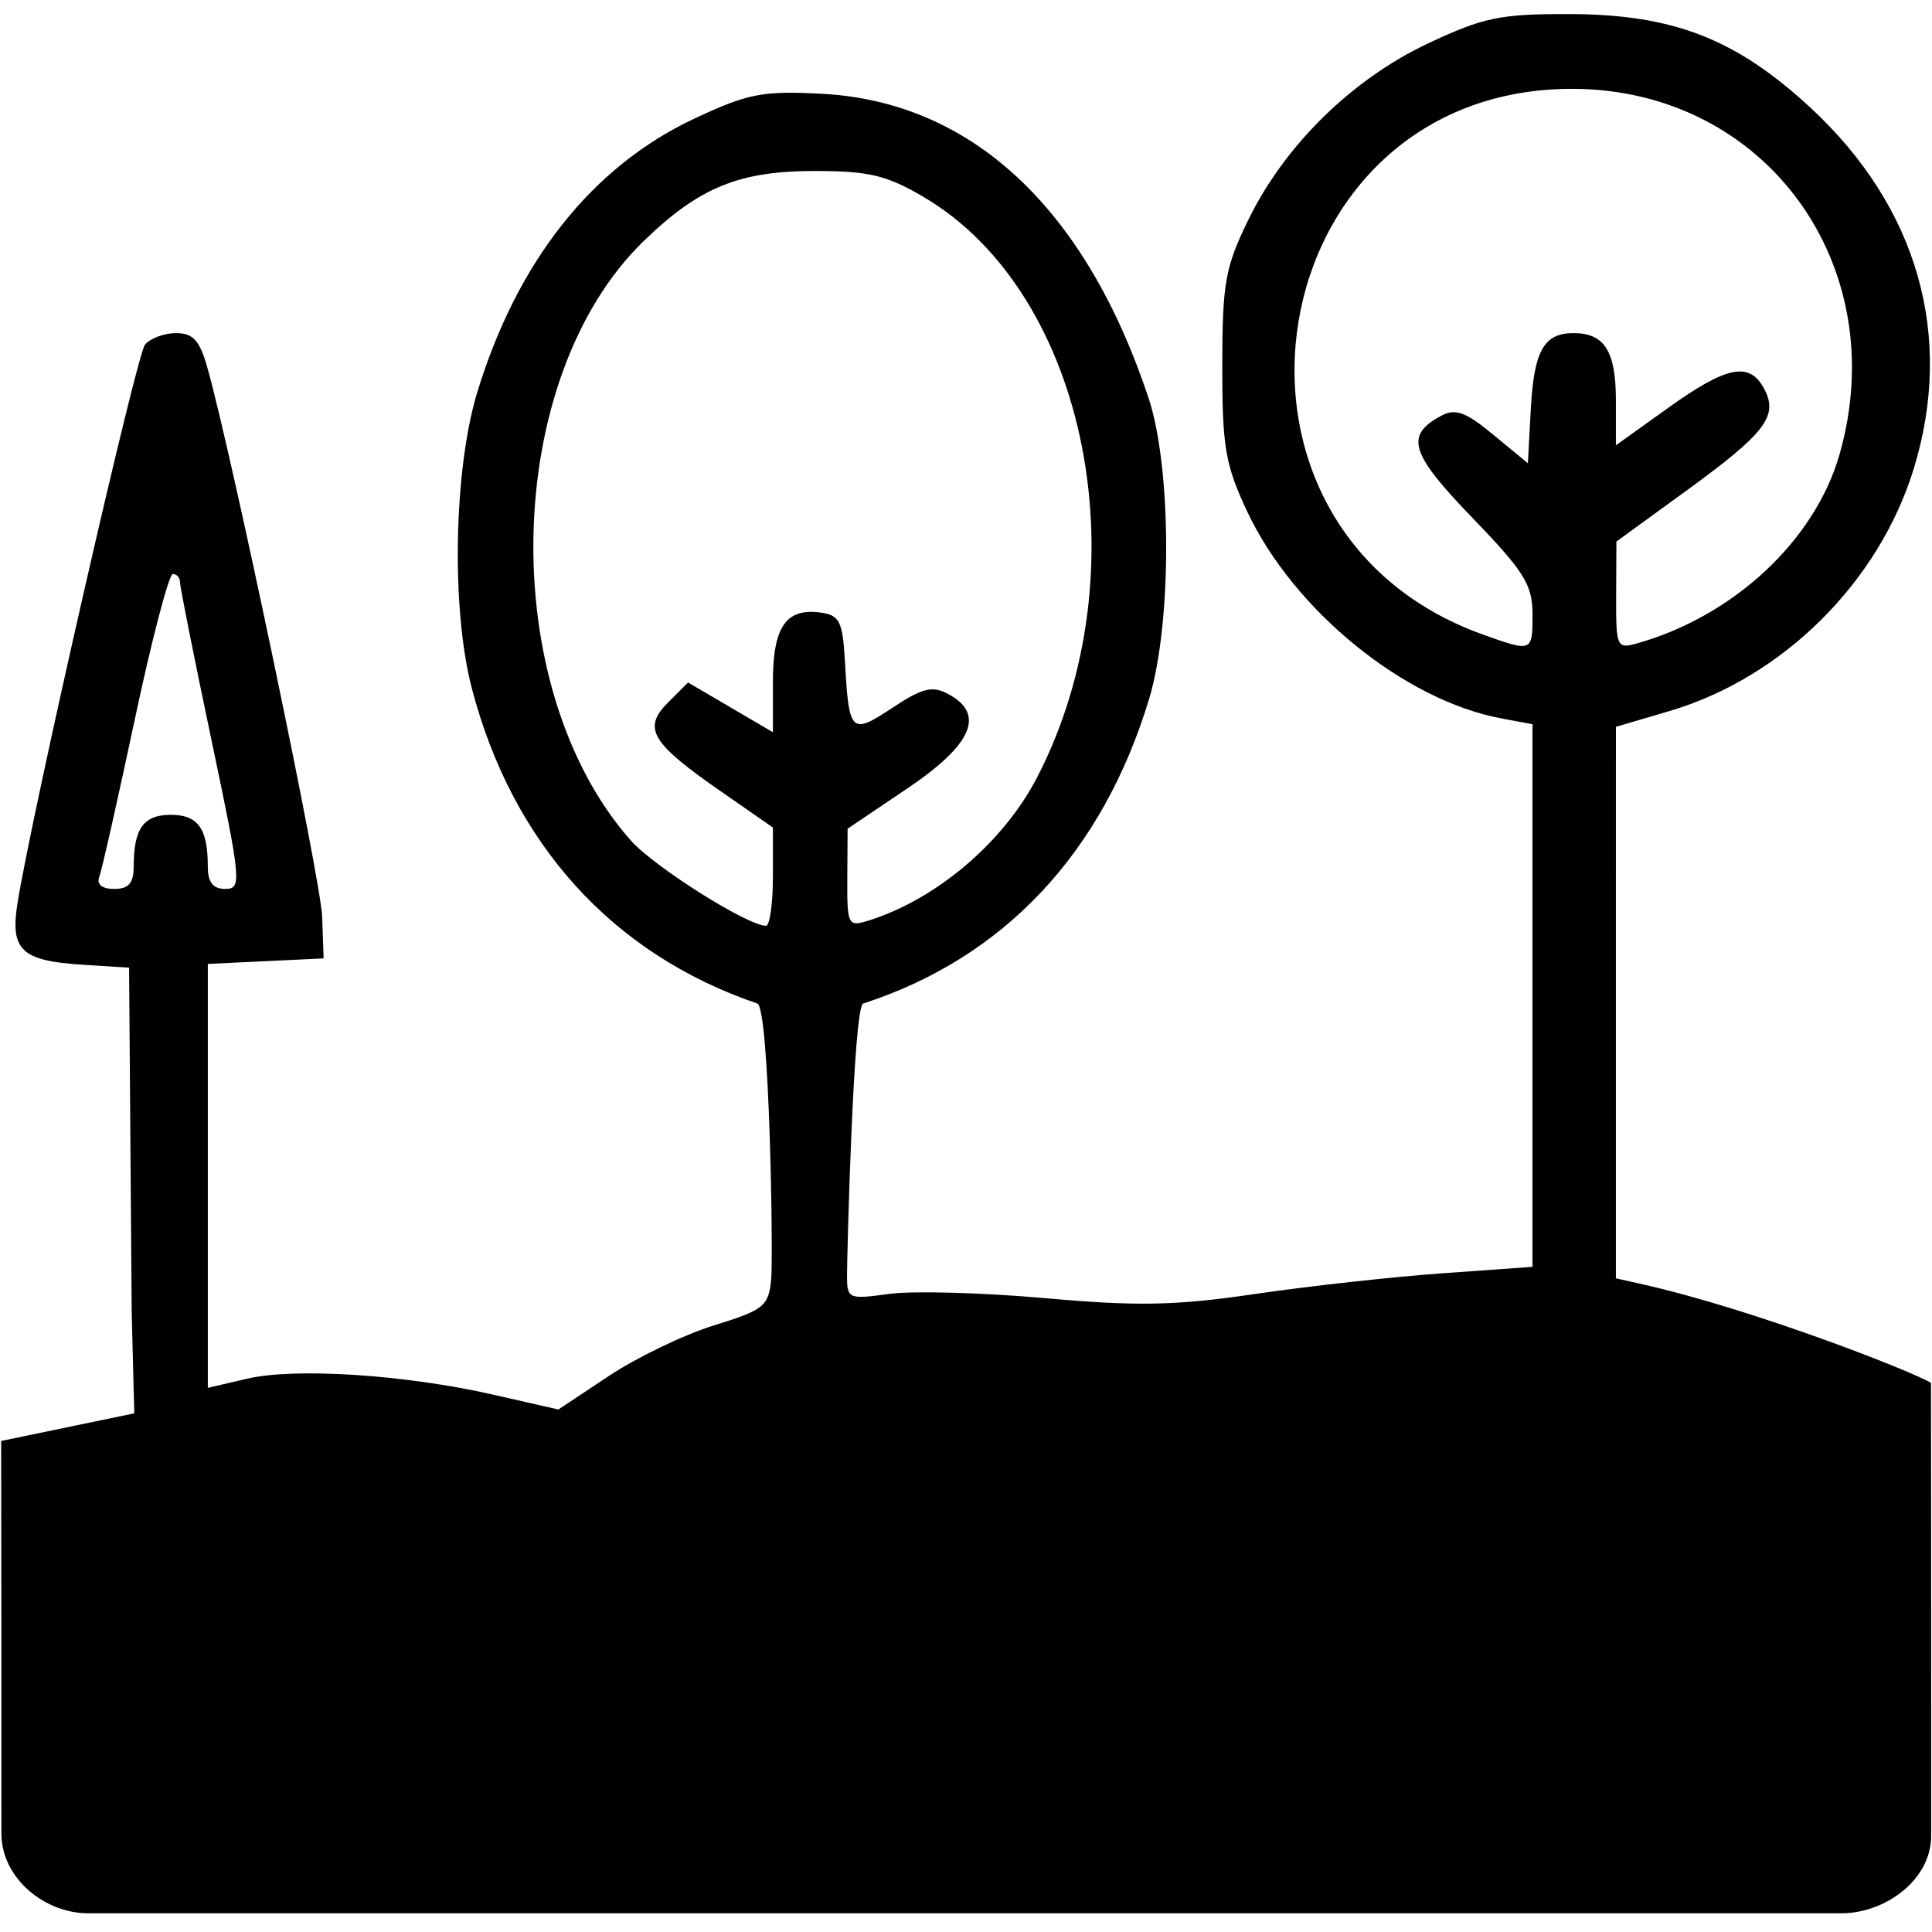 <svg xmlns="http://www.w3.org/2000/svg" xml:space="preserve" width="512" height="512" viewBox="0 0 512 512"><!--!Font Awesome Free 6.5.2 by @fontawesome - https://fontawesome.com License - https://fontawesome.com/license/free Copyright 2024 Fonticons, Inc.--><path d="M415.952 3.729c-18.417-.05-22.819.863-37.499 7.777-20.143 9.487-37.944 26.942-47.59 46.663-6.18 12.636-6.924 16.784-6.946 38.701-.022 21.528.784 26.279 6.553 38.588 12.272 26.184 41.578 50.08 67.34 54.914l8.323 1.56v143.796l-23.936 1.711c-13.165.942-35.495 3.409-49.622 5.483-21.107 3.098-31.03 3.294-55.66 1.1-16.487-1.468-35.032-1.977-41.212-1.13-10.922 1.497-11.236 1.356-11.236-5.009 0-4.069 1.626-71.075 4.296-71.94 37.325-12.1 63.477-39.982 75.782-80.798 6.073-20.142 5.986-61.167-.169-79.681-16.76-50.414-46.962-78.529-86.59-80.611-15.713-.826-19.541-.083-33.693 6.54-27.073 12.669-46.951 37.688-57.59 72.487-6.26 20.478-6.962 57.405-1.49 78.416 10.742 41.24 37.289 70.58 75.675 83.644 3.283 1.118 4.25 67.533 3.682 73.191-.705 7.029-1.977 8.046-15.117 12.097-7.89 2.433-20.406 8.446-27.811 13.362l-13.465 8.94-17.306-3.937c-23.316-5.303-52.437-7.194-65.164-4.23l-10.432 2.43V255.45l15.343-.731 15.343-.731-.383-11.046c-.34-9.79-23.707-121.578-30.405-145.455-2.039-7.266-3.79-9.207-8.305-9.207-3.147 0-6.858 1.38-8.247 3.068-2.285 2.776-29.976 124.1-33.787 148.03-1.982 12.44 1.028 15.265 17.36 16.296l12.214.77.688 91.053.69 27.055-35.28 7.316c.08 34.7.071 69.4.071 104.101 0 11.678 11.353 21.08 23.03 21.08H487.93c11.677 0 23.85-8.848 23.85-20.525.016-40.013-.016-80.025-.042-120.037-4.544-2.865-46.537-19.426-76.759-26.21l-6.75-1.514.002-105.074.004-41.074 14.113-4.152c30.049-8.841 55.555-34.116 64.806-64.214 10.82-35.207 1.052-69.406-27.33-95.683-19.762-18.296-36.39-24.762-63.87-24.836m1.229 19.815c50.835.345 84.604 46.883 70.307 96.891-6.516 22.794-28.074 42.888-53.738 50.092-5.278 1.481-5.52.916-5.455-12.73l.069-14.282 18.568-13.502c20.981-15.258 24.434-19.79 20.574-27.004-3.88-7.25-9.872-6.059-25.377 5.045l-13.903 9.955v-11.92c0-13.025-3.018-17.81-11.236-17.81-7.89 0-10.494 4.688-11.333 20.4l-.752 14.091-9.138-7.548c-7.346-6.069-10.058-7.058-13.828-5.04-9.707 5.195-8.267 9.922 8.226 27.006 13.748 14.24 15.968 17.792 15.968 25.55 0 10.075-.041 10.092-13.005 5.468-79.06-28.201-59.603-145.229 24.053-144.662M215.874 45.317c14.405 0 19.079 1.113 28.892 6.882 43.7 25.688 58.15 99.531 30.095 153.785-8.946 17.299-26.825 32.455-44.87 38.034-5.256 1.625-5.521 1.075-5.447-11.346l.078-13.054 15.88-10.704c17.22-11.607 20.7-19.684 10.768-25-4.205-2.25-6.822-1.6-14.78 3.666-10.965 7.255-11.51 6.728-12.565-12.15-.599-10.704-1.41-12.378-6.346-13.078-9.266-1.313-12.753 3.715-12.753 18.391v13.306l-11.244-6.59-11.244-6.59-5.292 5.294c-6.827 6.827-4.545 10.69 13.868 23.476l13.912 9.663v13.048c0 7.175-.828 13.025-1.841 13-5.085-.122-29.715-15.69-35.87-22.672-35.777-40.583-34.002-122.42 3.442-158.76 14.676-14.242 25.293-18.6 45.317-18.6M45.81 152.108c1.045 0 1.899 1.002 1.899 2.229 0 1.226 3.745 20.006 8.322 41.734 7.886 37.438 8.08 39.505 3.682 39.505-3.27 0-4.64-1.751-4.64-5.936 0-10.07-2.602-13.705-9.819-13.705-7.216 0-9.82 3.634-9.82 13.705 0 4.4-1.339 5.936-5.173 5.936-3.222 0-4.713-1.197-3.954-3.175.67-1.747 4.905-20.527 9.41-41.734 4.507-21.208 9.049-38.559 10.093-38.559" style="fill:#000;stroke-width:2.455"/></svg>